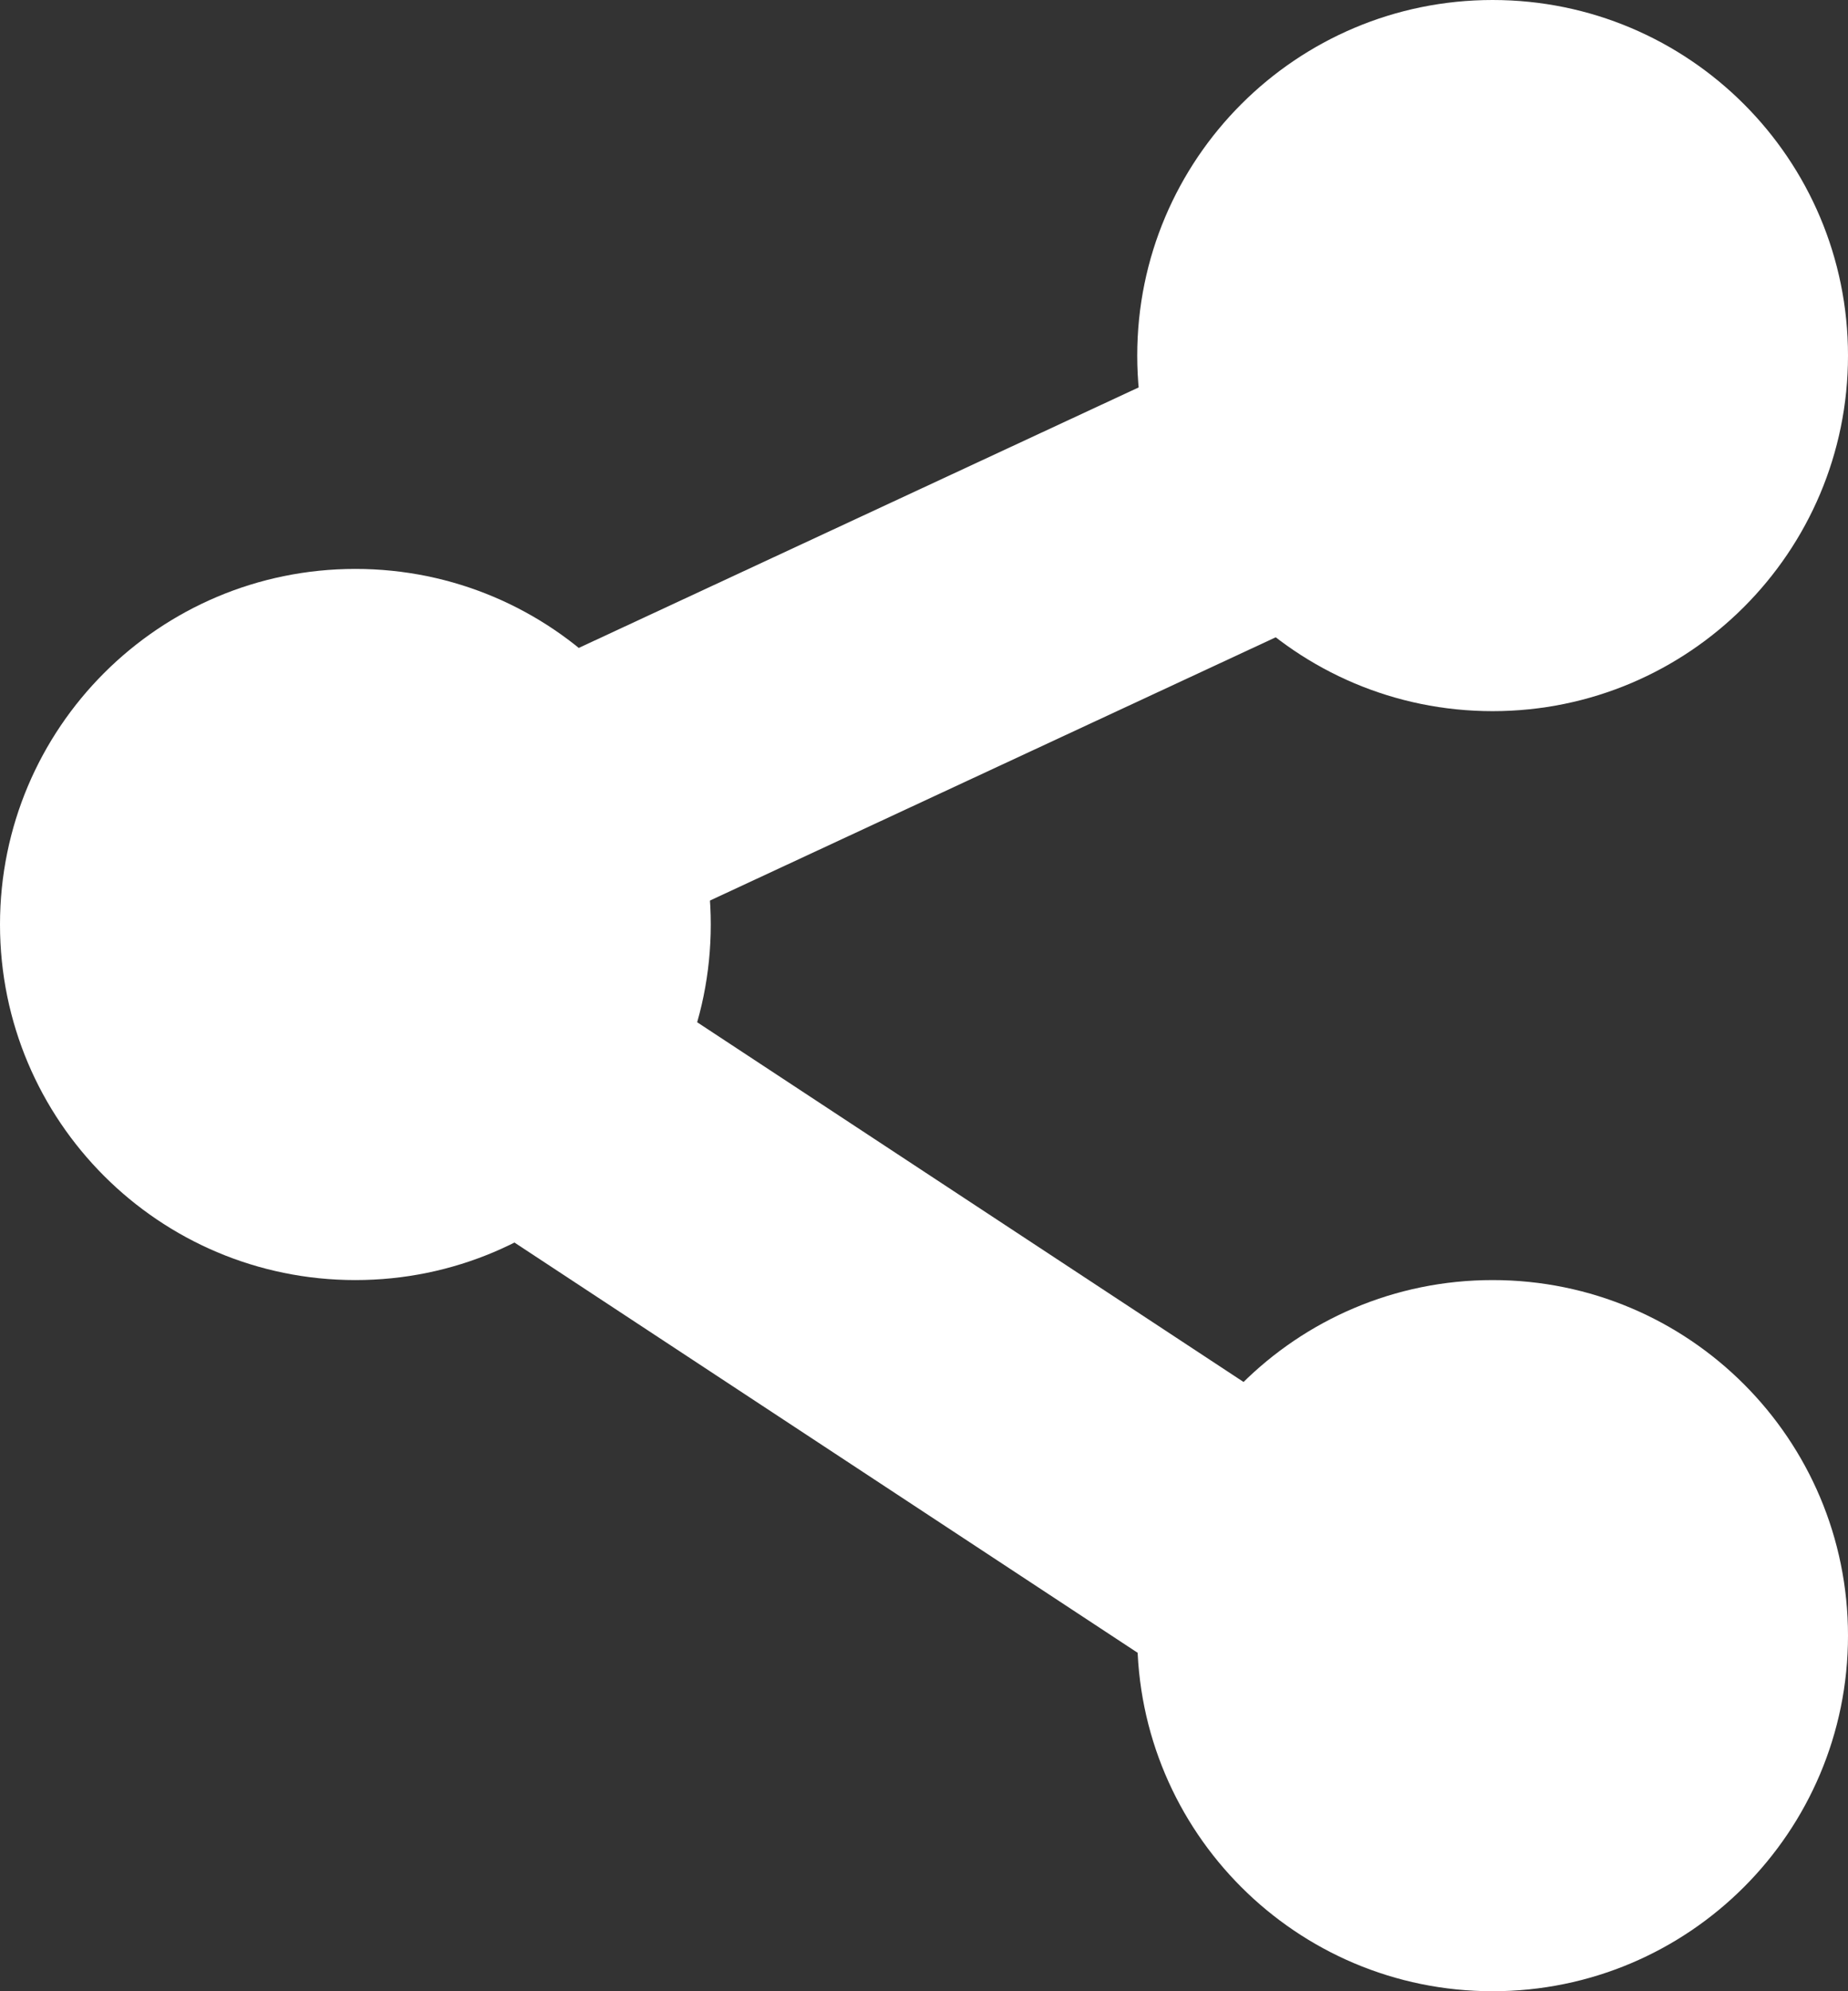 <svg width="13" height="14" viewBox="0 0 13 14" fill="none" xmlns="http://www.w3.org/2000/svg">
<rect x="0" y="0" width="13" height="14" fill="#333333" stroke="none"/>
<path d="M5 6.5C5 7.881 3.881 9 2.5 9C1.119 9 0 7.881 0 6.5C0 5.119 1.119 4 2.5 4C3.881 4 5 5.119 5 6.5Z" fill="white"/>
<path d="M13 2.5C13 3.881 11.881 5 10.5 5C9.119 5 8 3.881 8 2.5C8 1.119 9.119 0 10.5 0C11.881 0 13 1.119 13 2.5Z" fill="white"/>
<path d="M13 11.5C13 12.881 11.881 14 10.5 14C9.119 14 8 12.881 8 11.5C8 10.119 9.119 9 10.5 9C11.881 9 13 10.119 13 11.5Z" fill="white"/>
<path d="M3.1 6L10.618 10.947L9.519 12.618L2 7.671L3.1 6Z" fill="white"/>
<path d="M2.91 7.301L11.07 3.506L10.227 1.693L2.066 5.488L2.91 7.301Z" fill="white"/>
</svg>
